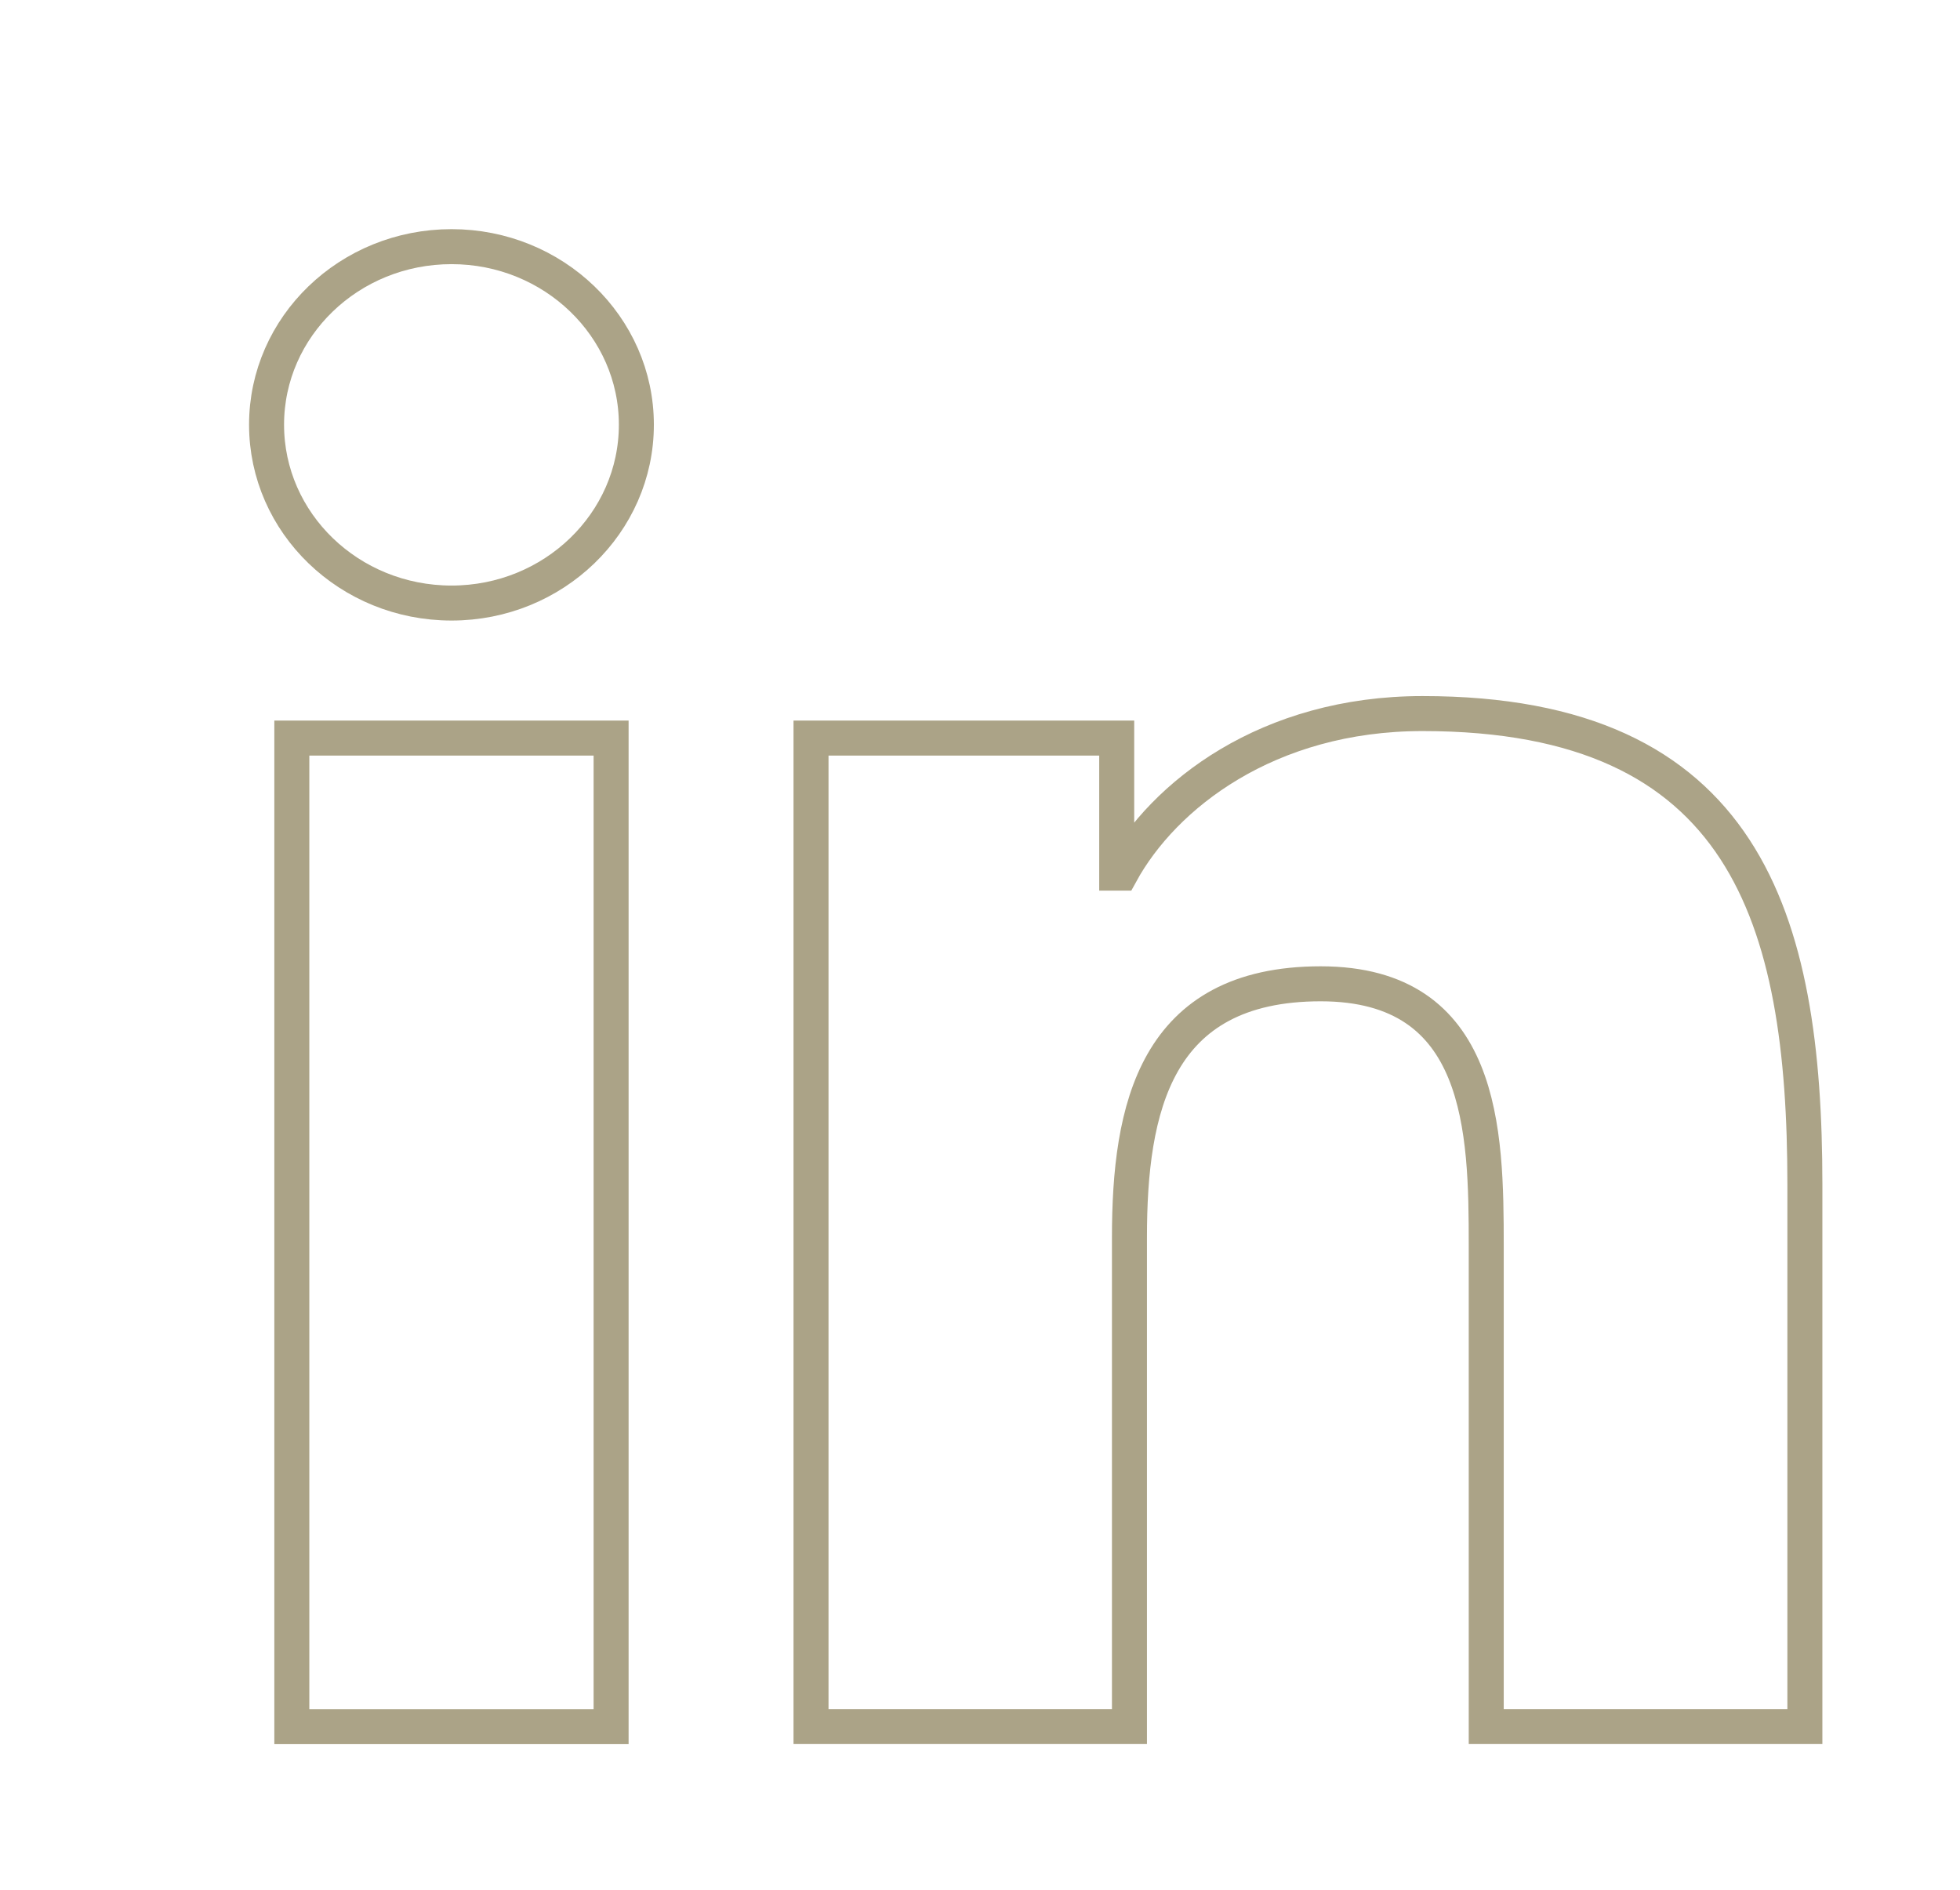 <svg width="28" height="27" viewBox="0 0 28 27" fill="none" xmlns="http://www.w3.org/2000/svg">
<path d="M4.169 10.545H8.73V24.669H4.169V10.545ZM6.451 3.524C7.908 3.524 9.091 4.665 9.091 6.068C9.091 7.473 7.908 8.616 6.451 8.616C4.989 8.616 3.808 7.473 3.808 6.068C3.808 4.666 4.988 3.524 6.451 3.524Z" stroke="#ABA387" stroke-width="0.5" stroke-miterlimit="10"/>
<path d="M11.586 10.545H15.953V12.475H16.013C16.621 11.364 18.105 10.195 20.323 10.195C24.933 10.195 25.784 13.117 25.784 16.922V24.668H21.232V17.802C21.232 16.162 21.2 14.056 18.867 14.056C16.498 14.056 16.135 15.84 16.135 17.682V24.668H11.586L11.586 10.545Z" stroke="#ABA387" stroke-width="0.5" stroke-miterlimit="10"/>
</svg>
